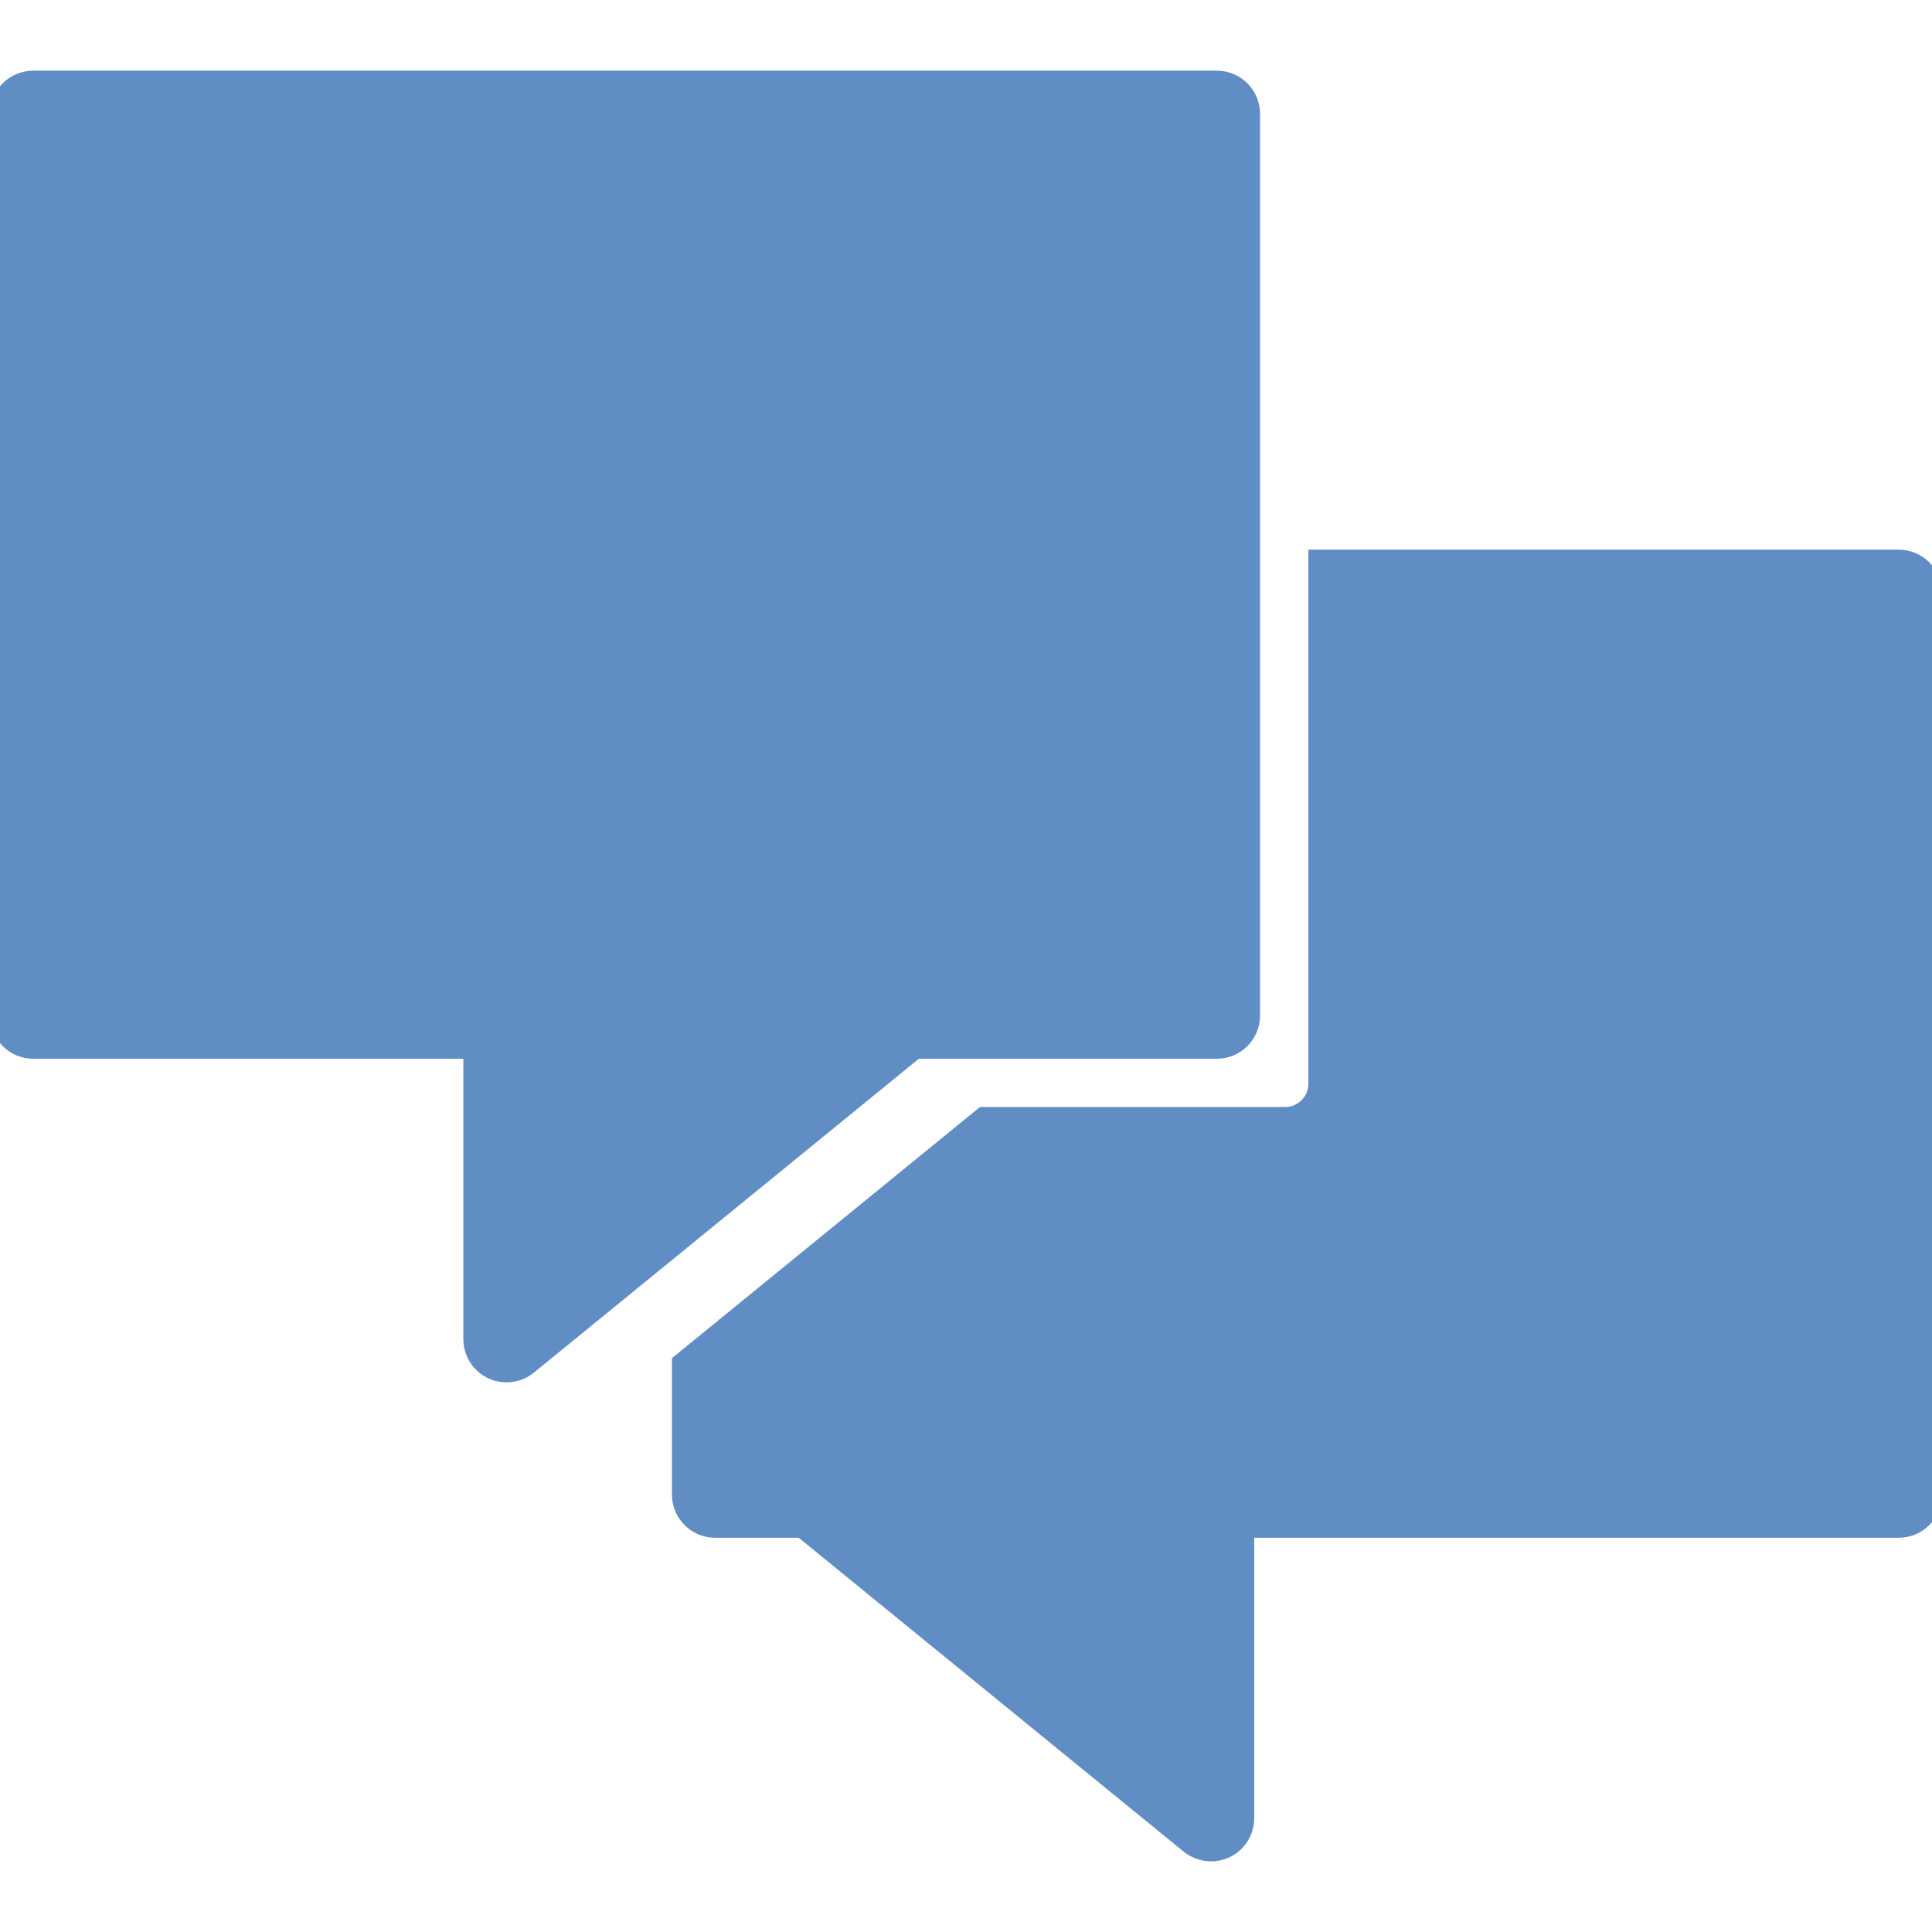 <?xml version="1.0" encoding="UTF-8" standalone="no"?>
<!-- Generator: Adobe Illustrator 16.0.0, SVG Export Plug-In . SVG Version: 6.00 Build 0)  -->

<svg
   xmlns:dc="http://purl.org/dc/elements/1.1/"
   xmlns:cc="http://creativecommons.org/ns#"
   xmlns:rdf="http://www.w3.org/1999/02/22-rdf-syntax-ns#"
   xmlns:svg="http://www.w3.org/2000/svg"
   xmlns="http://www.w3.org/2000/svg"
   xmlns:sodipodi="http://sodipodi.sourceforge.net/DTD/sodipodi-0.dtd"
   xmlns:inkscape="http://www.inkscape.org/namespaces/inkscape"
   version="1.1"
   id="Capa_1"
   x="0px"
   y="0px"
   width="97.084px"
   height="97.084px"
   viewBox="0 0 97.084 97.084"
   style="enable-background:new 0 0 97.084 97.084;"
   xml:space="preserve"
   inkscape:version="0.91 r13725"
   sodipodi:docname="Comments.svg"><defs
     id="defs43" /><sodipodi:namedview
     pagecolor="#ffffff"
     bordercolor="#666666"
     borderopacity="1"
     objecttolerance="10"
     gridtolerance="10"
     guidetolerance="10"
     inkscape:pageopacity="0"
     inkscape:pageshadow="2"
     inkscape:window-width="1920"
     inkscape:window-height="1058"
     id="namedview41"
     showgrid="false"
     inkscape:zoom="2.4308846"
     inkscape:cx="48.542"
     inkscape:cy="48.542"
     inkscape:window-x="3832"
     inkscape:window-y="-8"
     inkscape:window-maximized="1"
     inkscape:current-layer="g3" /><g
     id="g3"
     style="stroke:#608dc4;stroke-opacity:1"><g
       id="g5"
       style="stroke:#608dc4;stroke-opacity:1;fill:#608dc4;fill-opacity:1"><path
         d="M61.148,52.703c0.92,0,1.67-0.749,1.67-1.67V5.72c0-0.92-0.75-1.67-1.67-1.67H1.67C0.749,4.05,0,4.8,0,5.72v45.313    c0,0.921,0.75,1.67,1.67,1.67h22.114v14.592c0,0.642,0.374,1.233,0.953,1.509c0.217,0.104,0.462,0.158,0.71,0.158    c0.391,0,0.768-0.132,1.063-0.372l19.484-15.888L61.148,52.703L61.148,52.703z"
         id="path7"
         style="stroke:#608dc4;stroke-opacity:1;fill:#608dc4;fill-opacity:1" /><path
         d="M95.414,28.121H66.246v26.338c0,0.921-0.75,1.67-1.67,1.67H49.421L34.265,68.487v6.617c0,0.92,0.75,1.67,1.67,1.67h4.381    L59.8,92.662c0.296,0.239,0.673,0.372,1.063,0.372c0.248,0,0.492-0.055,0.709-0.158c0.58-0.275,0.953-0.868,0.953-1.509V76.774    h32.889c0.921,0,1.67-0.75,1.67-1.67V29.792C97.084,28.87,96.335,28.121,95.414,28.121z"
         id="path9"
         style="stroke:#608dc4;stroke-opacity:1;fill:#608dc4;fill-opacity:1" /></g></g><g
     id="g11" /><g
     id="g13" /><g
     id="g15" /><g
     id="g17" /><g
     id="g19" /><g
     id="g21" /><g
     id="g23" /><g
     id="g25" /><g
     id="g27" /><g
     id="g29" /><g
     id="g31" /><g
     id="g33" /><g
     id="g35" /><g
     id="g37" /><g
     id="g39" /></svg>